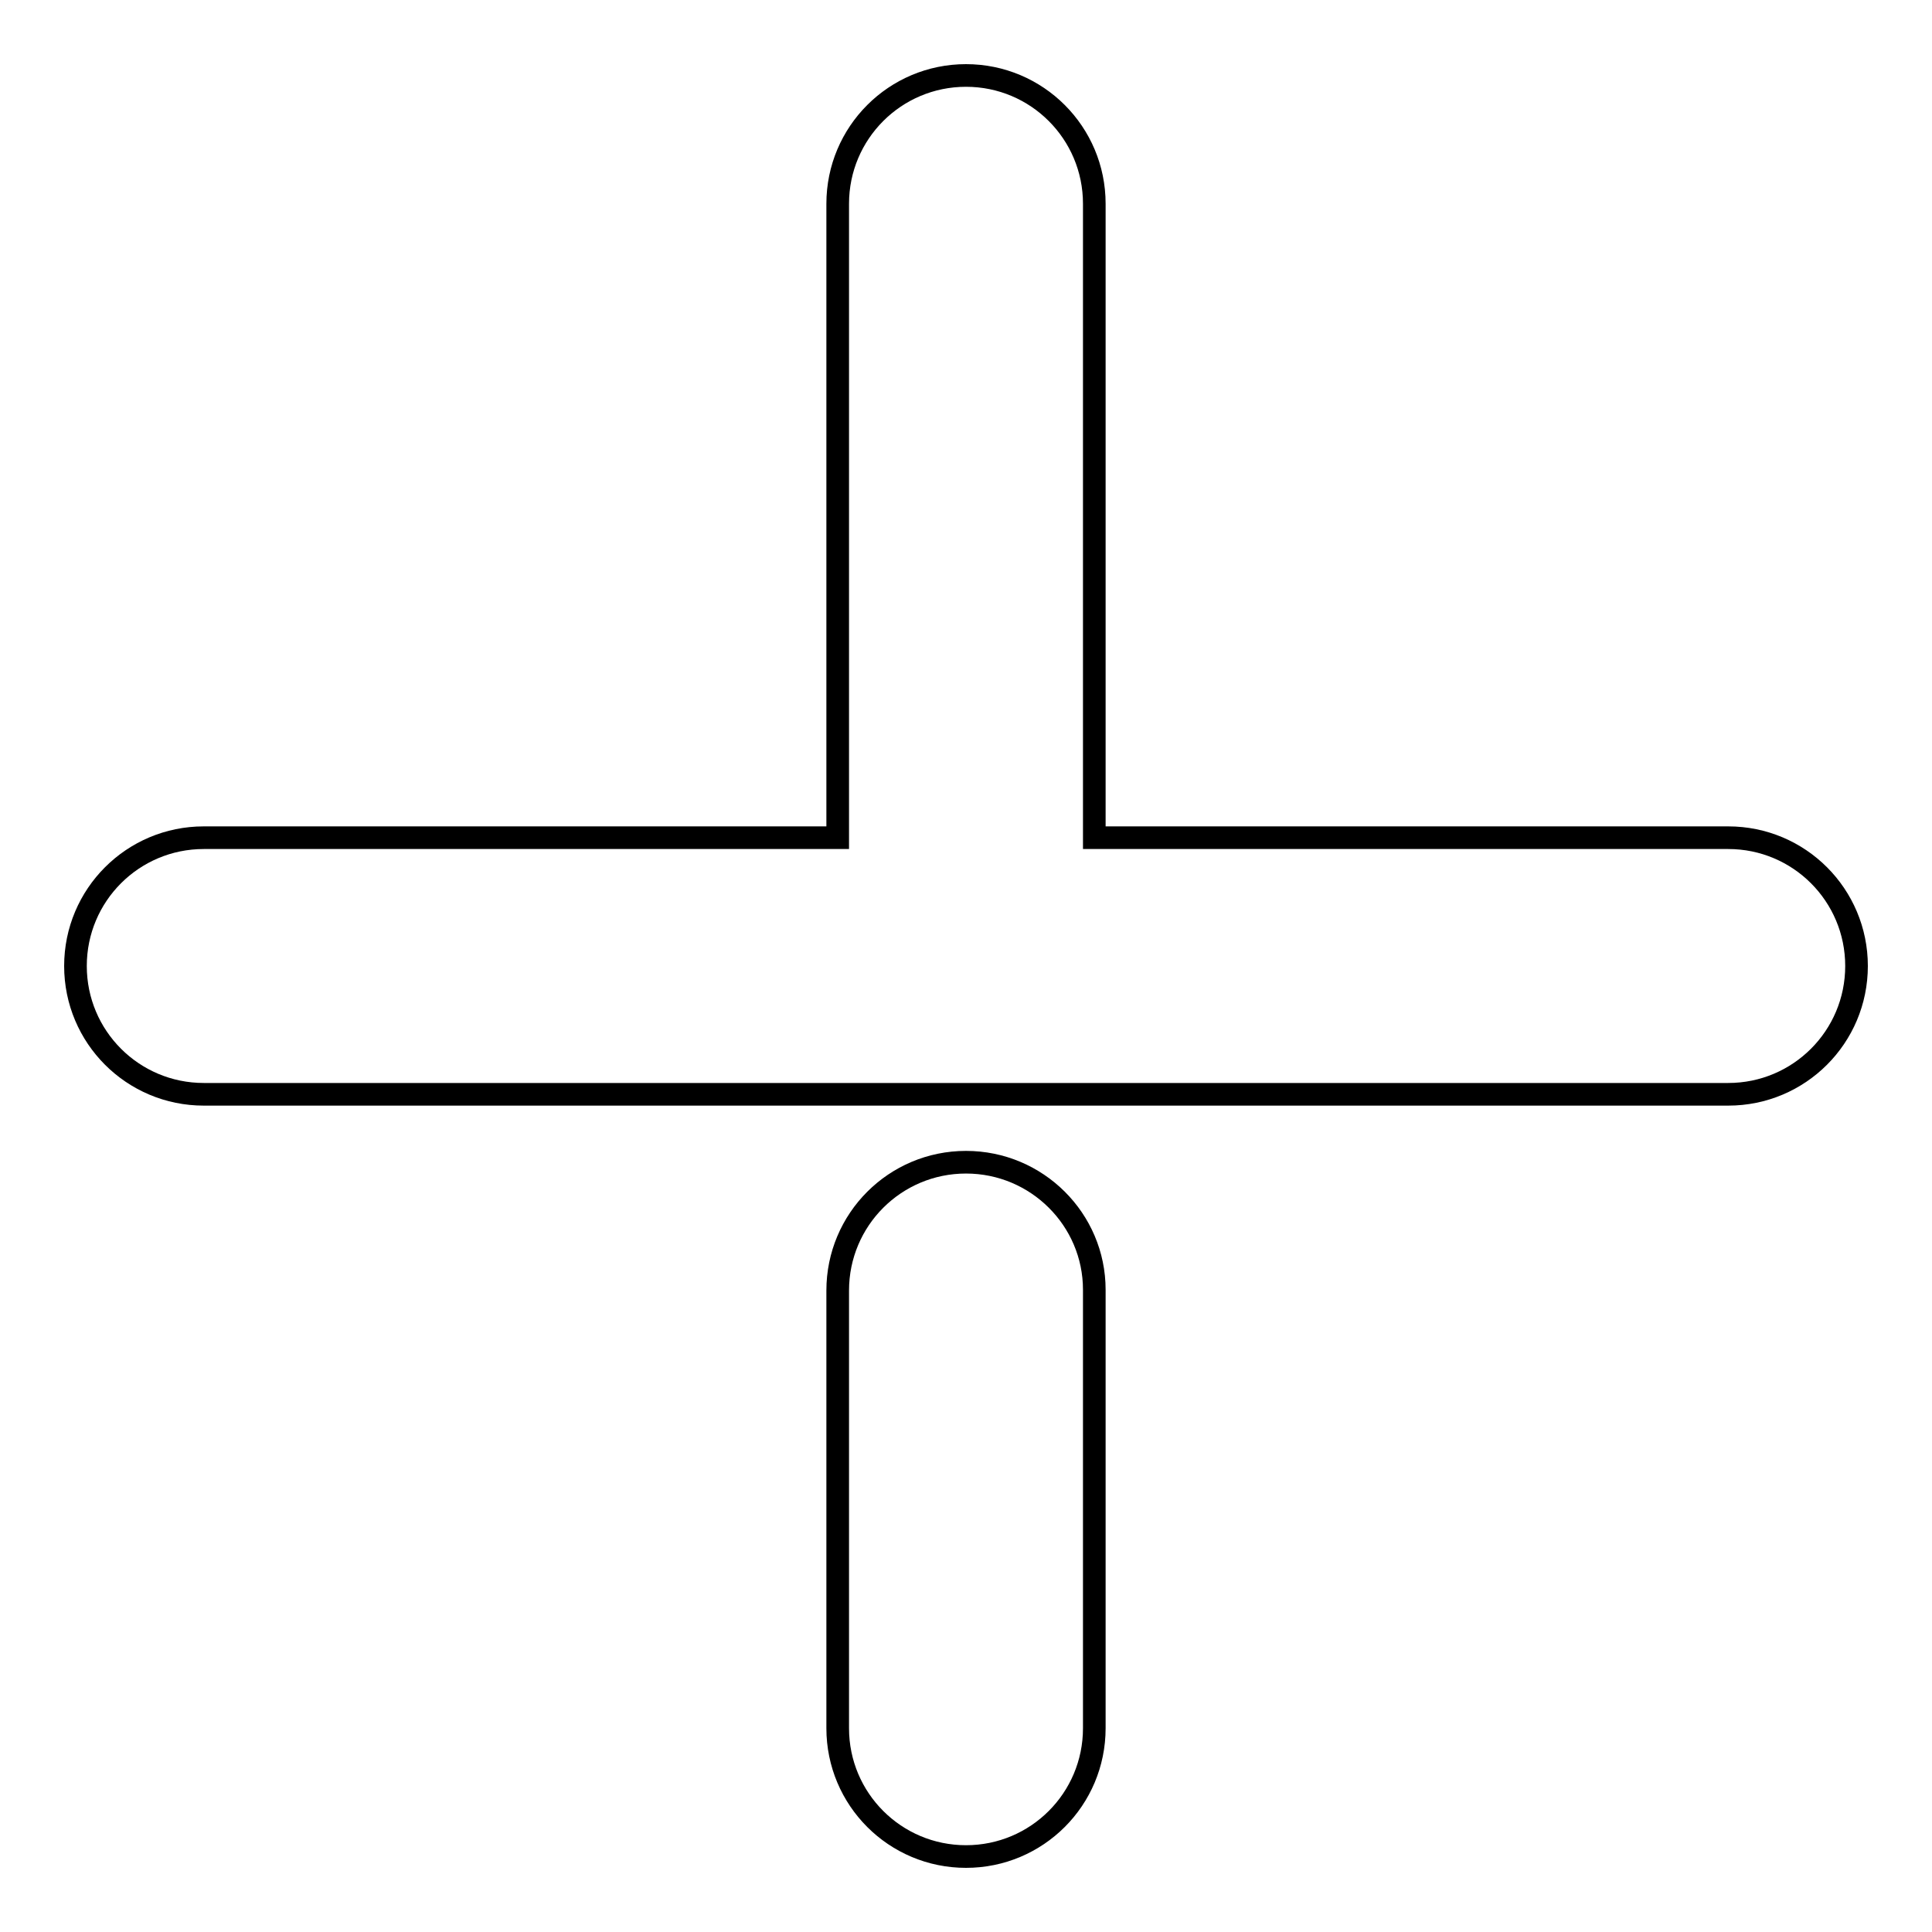 <?xml version="1.0" encoding="utf-8"?>
<!-- Svg Vector Icons : http://www.onlinewebfonts.com/icon -->
<!DOCTYPE svg PUBLIC "-//W3C//DTD SVG 1.1//EN" "http://www.w3.org/Graphics/SVG/1.1/DTD/svg11.dtd">
<svg version="1.1" xmlns="http://www.w3.org/2000/svg" xmlns:xlink="http://www.w3.org/1999/xlink" x="0px" y="0px" viewBox="0 0 256 256" enable-background="new 0 0 256 256" xml:space="preserve">
<g><g><path stroke-width="3" fill-opacity="0" stroke="#000000"  d="M229,111H145V27c0-9.4-7.6-17-17-17c-9.4,0-17,7.6-17,17V111H27c-9.4,0-17,7.6-17,17c0,9.4,7.6,17,17,17H229c9.4,0,17-7.6,17-17C246,118.6,238.4,111,229,111z"/><path stroke-width="3" fill-opacity="0" stroke="#000000"  d="M128,154c-9.4,0-17,7.6-17,17V229c0,9.4,7.6,17,17,17c9.4,0,17-7.6,17-17v-58.1C145,161.6,137.4,154,128,154z"/></g></g>
</svg>
